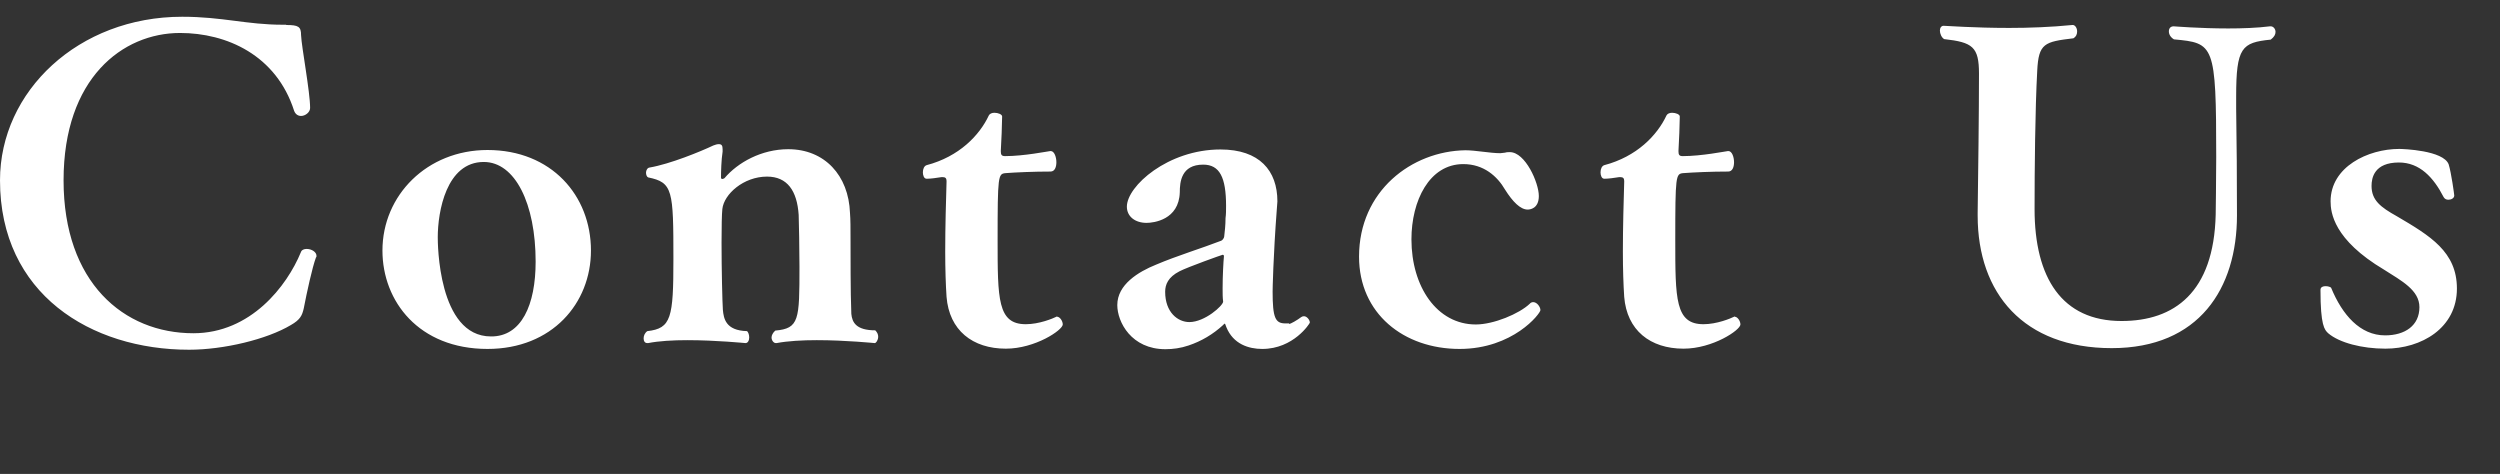 <svg xmlns="http://www.w3.org/2000/svg" width="94" height="17.82" viewBox="0 0 94 17.82"><rect x="0" y="0" width="94" height="17.82" fill="#333333" stroke="none"/><g fill="#FFF"><path d="M10.76.94c.46 0 .56.06.56.38.02.46.34 2.13.34 2.74 0 .16-.18.3-.34.3-.11 0-.21-.06-.26-.19-.67-2.1-2.54-2.93-4.29-2.93-2.16 0-4.38 1.7-4.38 5.54s2.26 5.75 4.88 5.75c2.16 0 3.52-1.78 4.04-3.04.03-.1.13-.13.22-.13.18 0 .37.11.37.26 0 .02 0 .05-.02.06-.14.38-.34 1.3-.46 1.92-.06.26-.13.42-.48.62-.9.54-2.53.93-3.83.93-3.7 0-7.11-2.1-7.11-6.37C0 3.43 2.95.63 6.85.63c1.52 0 2.42.3 3.79.3h.12zM18.33 13.12c-2.58 0-3.95-1.79-3.95-3.7 0-2.08 1.68-3.78 3.95-3.78 2.4 0 3.89 1.71 3.89 3.78 0 1.98-1.46 3.7-3.89 3.7zm1.81-3.28c0-2.18-.77-3.75-1.95-3.75-1.41 0-1.73 1.87-1.73 2.83 0 .19 0 3.73 2 3.73 1.15.01 1.68-1.19 1.68-2.81zM29.17 12.9c-.08 0-.16-.1-.16-.21 0-.08.05-.18.14-.26.9-.08.91-.4.91-2.4 0-.72-.02-1.6-.03-1.95-.06-.91-.43-1.44-1.19-1.44-.88 0-1.62.66-1.68 1.22-.02.18-.03.67-.03 1.26 0 1.01.03 2.26.05 2.53.03.32.1.78.91.8.05.05.08.14.08.24 0 .11-.05.21-.14.21-.02 0-1.1-.11-2.19-.11-.53 0-1.07.03-1.47.11h-.03c-.1 0-.14-.08-.14-.18s.05-.21.14-.27c.9-.1.98-.5.98-2.71 0-2.59-.02-2.88-.95-3.07-.05-.02-.08-.1-.08-.18s.05-.18.13-.19c.77-.13 1.94-.61 2.4-.83.08-.03.14-.05.21-.05.1 0 .14.05.14.19v.09c-.05.32-.06.77-.06.98 0 .03.02.05.05.05.03 0 .06-.02.08-.03.5-.59 1.39-1.09 2.4-1.09 1.36 0 2.27.98 2.32 2.4.02.24.02.59.02.96 0 2.24.02 2.46.03 2.83.03.32.18.62.9.62.08.08.11.16.11.24 0 .13-.08.24-.13.24-.02 0-1.09-.11-2.18-.11-.54 0-1.09.03-1.51.11h-.03zM39.75 11.91c.1 0 .21.16.21.29 0 .21-1.04.91-2.14.91-1.25 0-2.13-.69-2.23-1.95-.03-.45-.05-1.04-.05-1.7 0-.94.03-1.95.05-2.62V6.8c0-.1-.05-.14-.14-.14h-.05c-.19.03-.4.06-.54.06h-.02c-.1 0-.14-.13-.14-.24 0-.13.05-.24.14-.27 1.22-.32 1.99-1.12 2.34-1.87.03-.06.11-.1.21-.1.14 0 .29.06.29.14 0 .24-.03.99-.05 1.3 0 .14.03.19.16.19.71 0 1.6-.18 1.7-.19h.02c.13 0 .21.22.21.42 0 .18-.06.35-.22.35-.62 0-1.31.03-1.7.06-.27.03-.29.1-.29 2.51 0 2.23 0 3.17 1.06 3.17.5 0 1.01-.21 1.17-.29h.01zM48.47 12.18c.06 0 .3-.14.46-.26.03-.02.06-.03.1-.03.11 0 .22.14.22.24 0 .03-.61.99-1.79.99-.51 0-1.09-.18-1.35-.82-.03-.1-.05-.13-.06-.13-.02 0-.03.02-.06.05-.38.35-.82.61-1.3.77-.29.1-.59.14-.87.14-1.28 0-1.81-1.02-1.81-1.66 0-.77.79-1.25 1.46-1.52.8-.34 1.73-.62 2.45-.9.05-.02.11-.11.11-.16.02-.18.05-.42.05-.69.02-.14.02-.3.02-.46 0-1.07-.24-1.55-.86-1.55-.83 0-.88.66-.88 1.04-.03 1.04-.99 1.15-1.25 1.15-.43 0-.74-.24-.74-.61 0-.77 1.54-2.15 3.52-2.15 1.47 0 2.14.8 2.14 1.95 0 .1-.02.18-.02.27-.14 1.84-.16 3.07-.16 3.12 0 .99.1 1.2.48 1.2h.14zm-2.5-1.34c0-.46.03-1.01.05-1.2 0-.05-.02-.06-.05-.06-.02 0-1.31.46-1.62.62-.43.22-.54.5-.54.77 0 .78.48 1.14.91 1.14.58 0 1.27-.62 1.27-.77-.02-.14-.02-.31-.02-.5zM57.65 11.36c.14 0 .27.18.27.3 0 .13-1.03 1.46-3.04 1.46-2.1 0-3.78-1.33-3.78-3.47 0-2.47 1.98-3.97 4-4 .38 0 .93.11 1.31.11.06 0 .13-.02.18-.02.06-.02.11-.02.18-.02.58 0 1.09 1.15 1.09 1.65 0 .48-.34.51-.42.51-.27 0-.56-.29-.85-.75-.29-.5-.8-.96-1.57-.96-1.28 0-1.95 1.38-1.95 2.83 0 1.78.96 3.2 2.42 3.2.67 0 1.63-.4 2.03-.78.03-.04.08-.06.13-.06zM65.23 11.91c.1 0 .21.16.21.29 0 .21-1.04.91-2.14.91-1.25 0-2.13-.69-2.23-1.95-.03-.45-.05-1.04-.05-1.7 0-.94.03-1.95.05-2.62V6.8c0-.1-.05-.14-.14-.14h-.05c-.19.03-.4.06-.54.06h-.02c-.1 0-.14-.13-.14-.24 0-.13.05-.24.14-.27 1.22-.32 1.99-1.12 2.34-1.87.03-.06.11-.1.21-.1.14 0 .29.06.29.14 0 .24-.03.99-.05 1.3 0 .14.03.19.16.19.71 0 1.6-.18 1.7-.19h.02c.13 0 .21.22.21.42 0 .18-.06.35-.22.35-.62 0-1.31.03-1.7.06-.27.03-.29.1-.29 2.51 0 2.23 0 3.17 1.06 3.17.5 0 1.01-.21 1.17-.29h.01zM84.08 4.11c.02 1.15.03 2.71.03 3.99 0 2.74-1.42 4.99-4.71 4.99-3.31 0-5.04-2.06-5.04-4.98v-.12c.02-1.47.05-3.76.05-5.22 0-1.01-.24-1.18-1.31-1.3-.1-.06-.16-.21-.16-.32 0-.1.05-.18.14-.18.1 0 1.15.08 2.46.08.75 0 1.58-.03 2.38-.11h.02c.08 0 .16.11.16.24 0 .1-.03.19-.14.26-1.09.13-1.31.19-1.36 1.22-.08 1.46-.1 3.75-.1 5.2 0 2.59 1.03 4.21 3.27 4.21 1.98 0 3.47-1.07 3.54-4 0-.27.02-1.15.02-2.16 0-4.26-.08-4.29-1.59-4.43-.13-.08-.19-.19-.19-.3s.06-.19.18-.19c.02 0 .98.08 2.05.08.53 0 1.09-.02 1.57-.08h.03c.1 0 .18.1.18.21 0 .1-.05.19-.18.29-1.09.11-1.3.29-1.3 2.14v.48zM87.63 7.57c0-1.3 1.41-1.97 2.58-1.97.14 0 1.66.05 1.86.58.1.32.21 1.14.21 1.17 0 .1-.11.16-.22.16-.08 0-.14-.03-.18-.1-.38-.74-.9-1.3-1.68-1.3-.93 0-1.03.58-1.03.88 0 .54.34.8.95 1.14 1.26.74 2.26 1.34 2.26 2.72 0 1.49-1.34 2.26-2.69 2.26-.87 0-1.73-.22-2.15-.58-.14-.13-.29-.29-.29-1.63 0-.11.1-.14.19-.14s.19.03.21.06c.42 1.02 1.09 1.79 2.03 1.79.75 0 1.29-.37 1.29-1.06 0-.64-.67-.99-1.33-1.41-1.9-1.13-2.01-2.15-2.01-2.57z"/></g></svg>